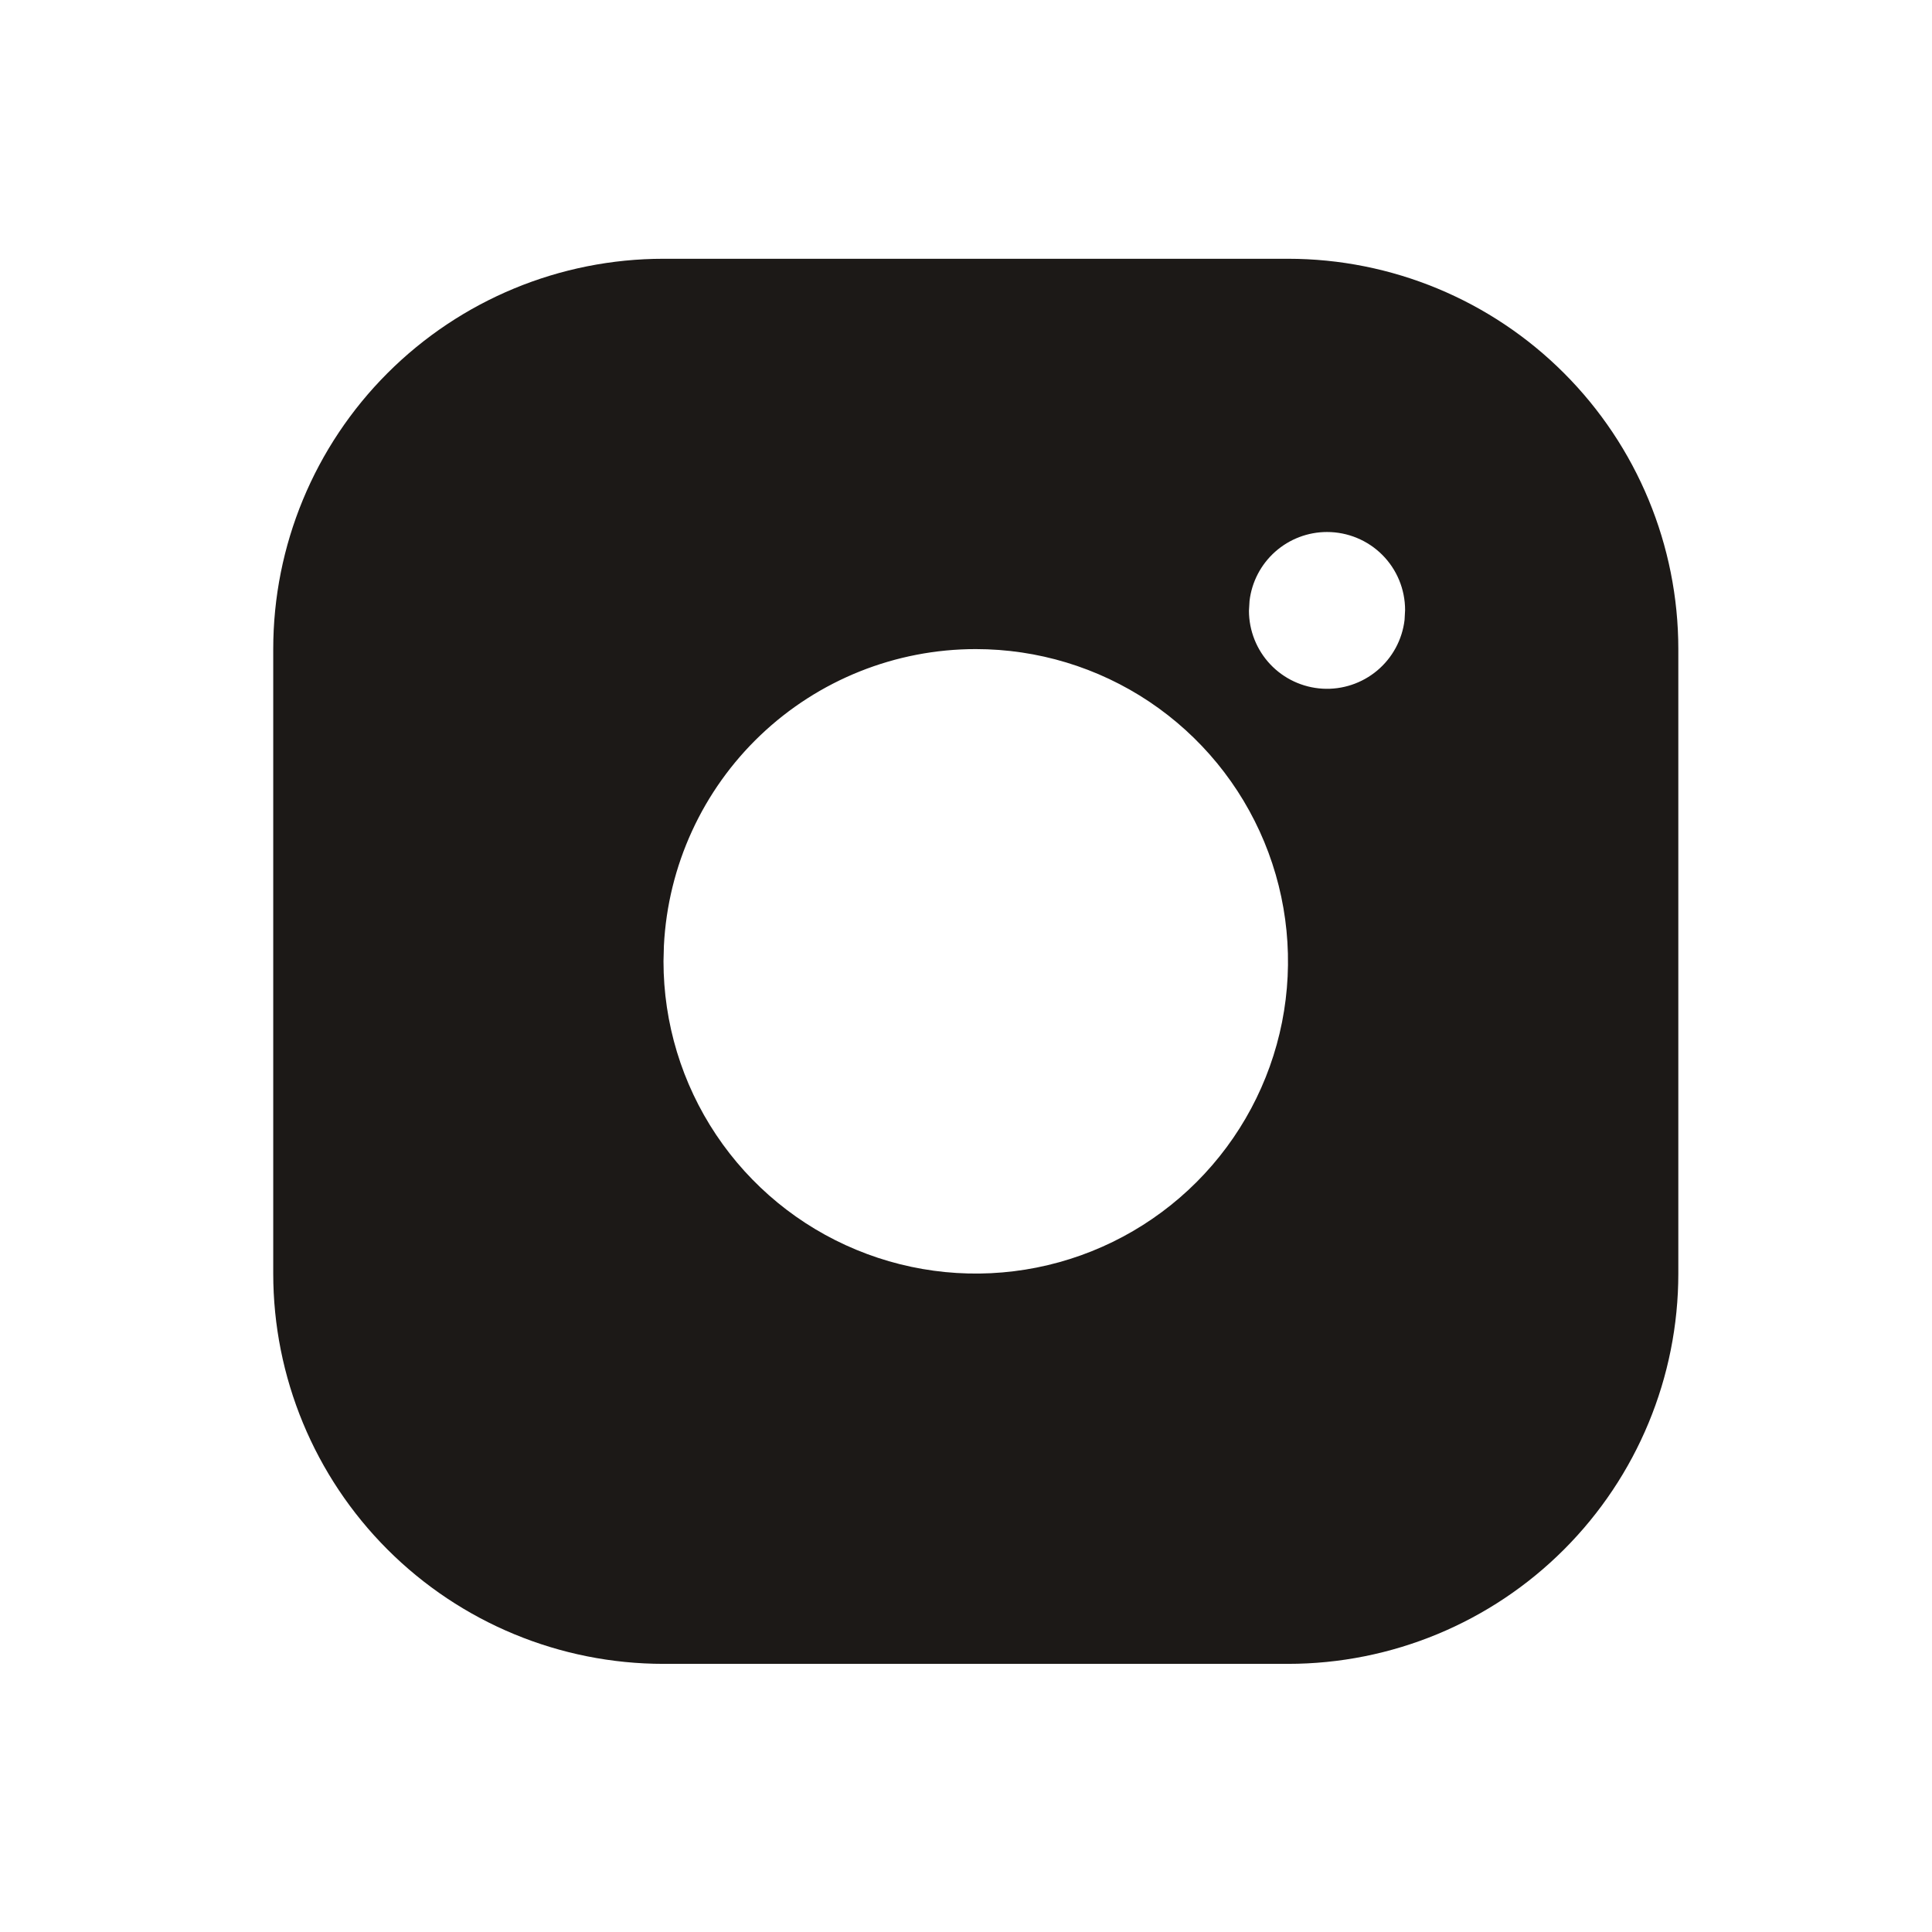 <svg xmlns="http://www.w3.org/2000/svg" fill="none" viewBox="0 0 33 33" height="33" width="33">
<path fill="#1C1917" d="M22 4.42C23.768 4.42 25.464 5.122 26.714 6.373C27.964 7.623 28.667 9.318 28.667 11.087V21.753C28.667 23.521 27.964 25.217 26.714 26.467C25.464 27.718 23.768 28.42 22 28.42H11.333C9.565 28.42 7.87 27.718 6.619 26.467C5.369 25.217 4.667 23.521 4.667 21.753V11.087C4.667 9.318 5.369 7.623 6.619 6.373C7.87 5.122 9.565 4.42 11.333 4.42H22ZM16.667 11.087C15.298 11.087 13.982 11.613 12.991 12.556C12 13.499 11.409 14.787 11.34 16.153L11.333 16.42C11.333 17.475 11.646 18.506 12.232 19.383C12.818 20.26 13.651 20.944 14.626 21.347C15.6 21.751 16.673 21.857 17.707 21.651C18.742 21.445 19.692 20.937 20.438 20.191C21.184 19.445 21.692 18.495 21.898 17.46C22.103 16.426 21.998 15.354 21.594 14.379C21.19 13.404 20.507 12.572 19.63 11.985C18.753 11.399 17.722 11.087 16.667 11.087ZM22.667 9.087C22.34 9.087 22.025 9.207 21.781 9.424C21.537 9.641 21.381 9.94 21.343 10.264L21.333 10.433C21.334 10.773 21.464 11.1 21.697 11.347C21.93 11.594 22.249 11.743 22.589 11.763C22.928 11.783 23.262 11.672 23.523 11.454C23.783 11.236 23.951 10.927 23.991 10.589L24 10.42C24 10.066 23.86 9.727 23.61 9.477C23.36 9.227 23.02 9.087 22.667 9.087Z"></path>
</svg>
